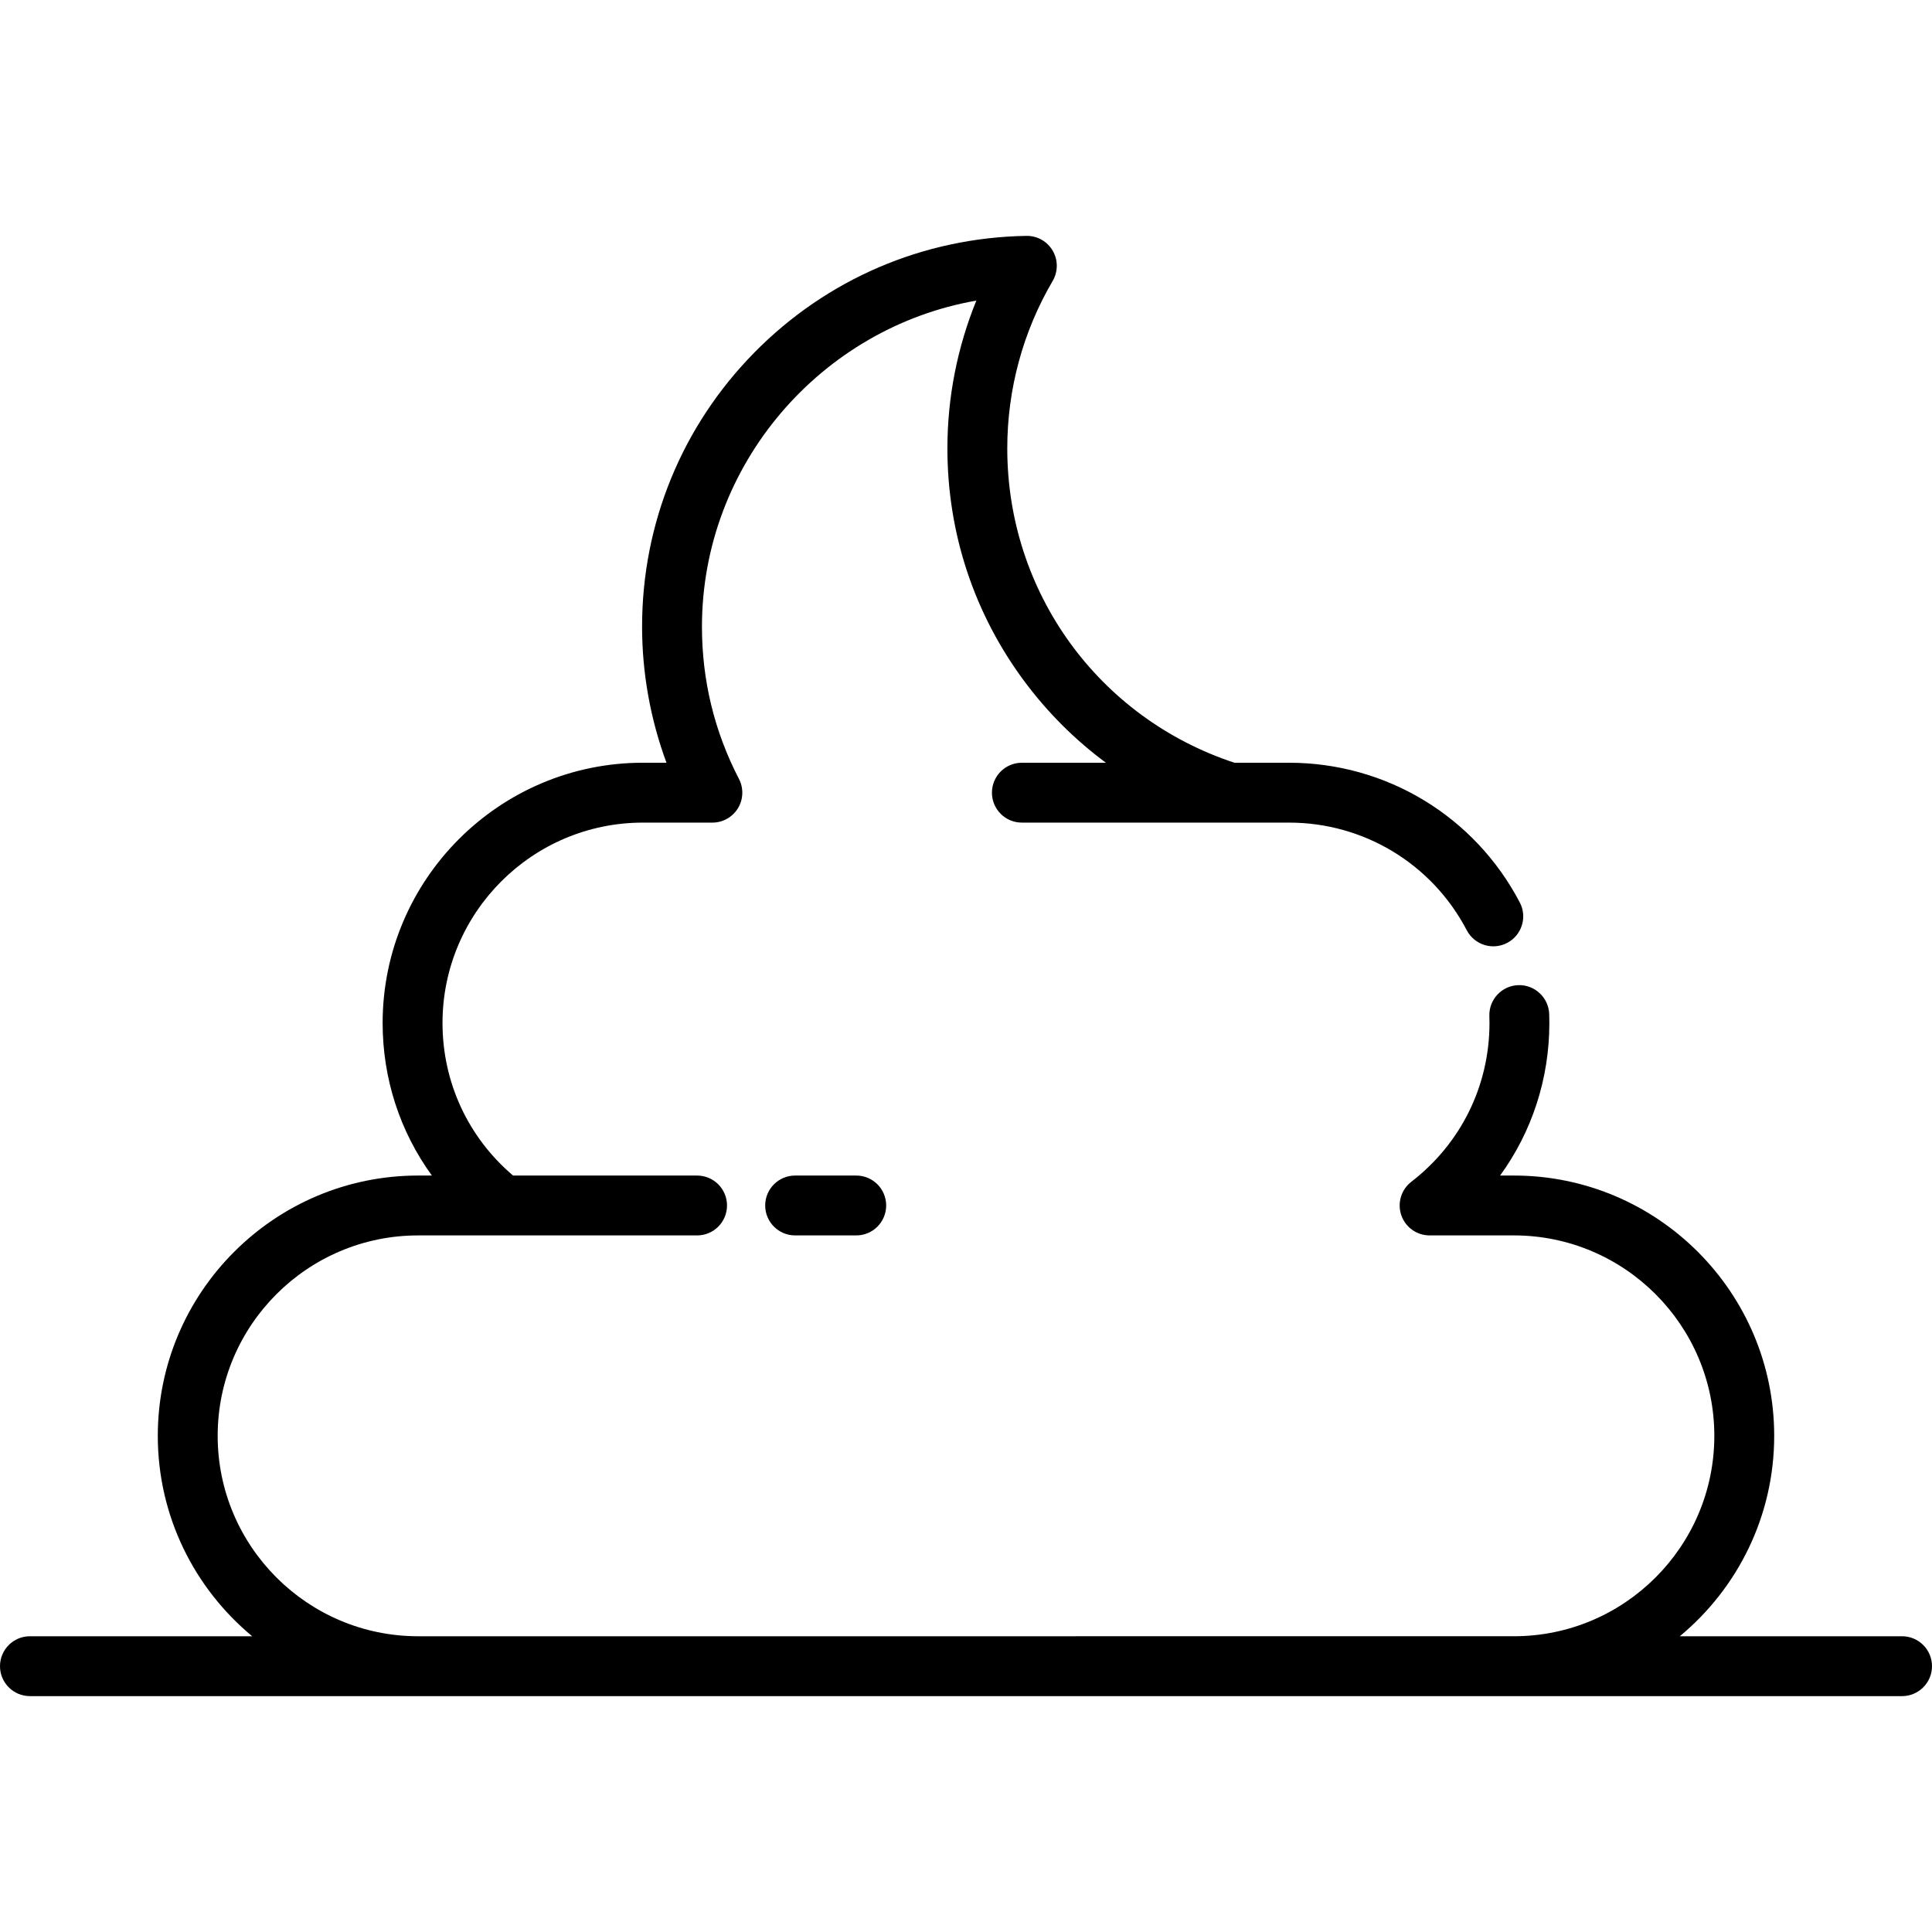 <?xml version="1.0" encoding="iso-8859-1"?>
<!-- Uploaded to: SVG Repo, www.svgrepo.com, Generator: SVG Repo Mixer Tools -->
<svg fill="#000000" height="800px" width="800px" version="1.1" id="Layer_1" xmlns="http://www.w3.org/2000/svg" xmlns:xlink="http://www.w3.org/1999/xlink" 
	 viewBox="0 0 512 512" xml:space="preserve">
<g>
	<g>
		<path d="M504.067,433.624h-58.904c15.273-12.663,25.018-31.77,25.018-53.113c0-38.036-30.944-68.979-68.979-68.979h-3.659
			c8.43-11.604,13.052-25.63,13.052-40.42c0-0.795-0.014-1.589-0.04-2.379c-0.149-4.379-3.862-7.813-8.197-7.659
			c-4.38,0.148-7.808,3.818-7.66,8.197c0.021,0.611,0.032,1.224,0.032,1.84c0,16.582-7.55,31.917-20.715,42.073
			c-2.688,2.073-3.759,5.628-2.663,8.841c1.095,3.213,4.114,5.373,7.509,5.373h22.341c29.287,0,53.113,23.827,53.113,53.113
			c0,29.288-23.825,53.113-53.113,53.113H110.799c-29.287,0-53.114-23.827-53.114-53.113c0-29.287,23.827-53.113,53.114-53.113
			h22.34h51.595c4.382,0,7.933-3.552,7.933-7.933c0-4.381-3.551-7.933-7.933-7.933h-48.77c-11.908-10.127-18.694-24.71-18.694-40.42
			c0-29.288,23.827-53.113,53.114-53.113h18.404c2.77,0,5.341-1.445,6.779-3.812c1.439-2.367,1.538-5.314,0.262-7.773
			c-6.505-12.542-9.804-26.111-9.804-40.333c0-42.971,31.568-79.23,72.72-86.423c-5.046,12.37-7.674,25.678-7.674,39.158
			c0,22.477,7.079,43.859,20.474,61.834c6.171,8.281,13.421,15.479,21.526,21.483h-22.264c-4.382,0-7.933,3.552-7.933,7.933
			s3.551,7.933,7.933,7.933h55.076h15.731c19.842,0,37.887,10.931,47.095,28.528c2.032,3.882,6.826,5.383,10.707,3.351
			c3.882-2.031,5.382-6.824,3.351-10.706c-11.955-22.846-35.387-37.039-61.153-37.039H327.13
			c-36.054-11.891-60.193-45.221-60.193-83.317c0-15.619,4.16-30.957,12.03-44.356c1.453-2.473,1.458-5.538,0.012-8.016
			c-1.445-2.477-4.068-3.976-6.984-3.934c-27.302,0.455-52.896,11.43-72.069,30.903c-19.196,19.497-29.768,45.304-29.768,72.667
			c0,12.306,2.215,24.567,6.464,36.052h-6.24c-38.036,0-68.98,30.944-68.98,68.979c0,14.79,4.622,28.816,13.052,40.42h-3.658
			c-38.036,0-68.98,30.944-68.98,68.979c0,21.343,9.746,40.451,25.018,53.113H7.933c-4.381,0-7.933,3.552-7.933,7.933
			c0,4.381,3.552,7.933,7.933,7.933h102.866h290.403h102.865c4.382,0,7.933-3.552,7.933-7.933
			C512,437.176,508.448,433.624,504.067,433.624z"/>
	</g>
</g>
<g>
	<g>
		<path d="M226.913,311.532h-16.197c-4.382,0-7.933,3.552-7.933,7.933c0,4.381,3.551,7.933,7.933,7.933h16.197
			c4.382,0,7.933-3.552,7.933-7.933C234.846,315.084,231.295,311.532,226.913,311.532z"/>
	</g>
</g>
</svg>